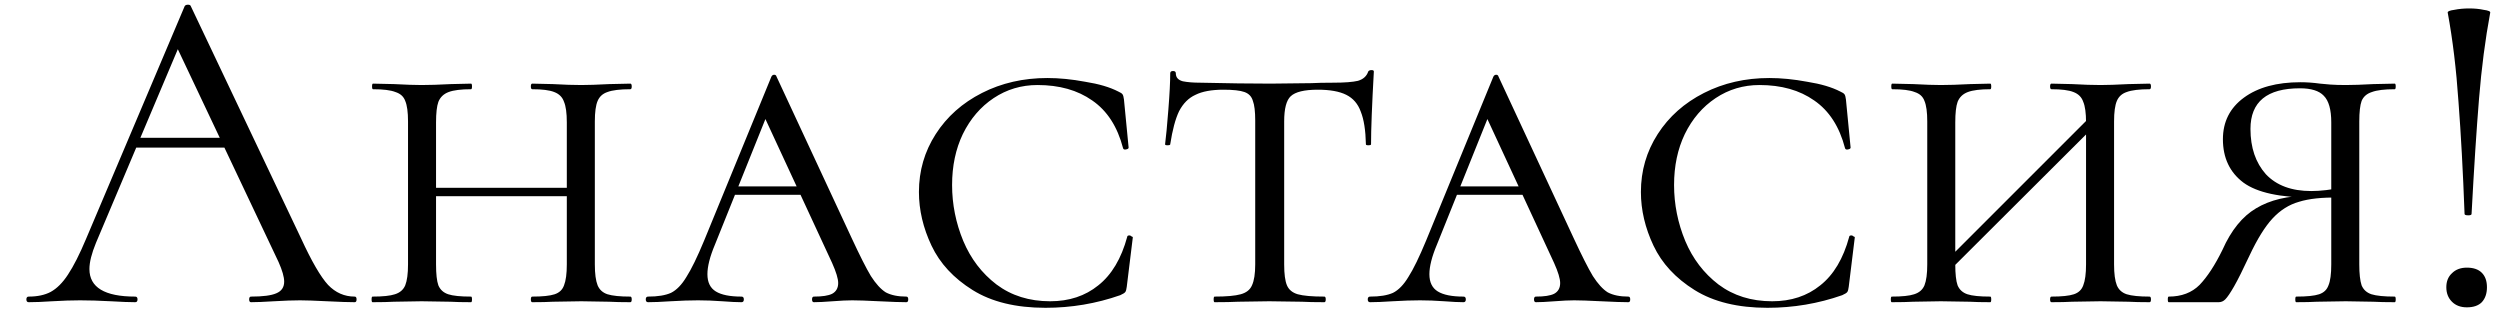 <?xml version="1.0" encoding="UTF-8"?> <svg xmlns="http://www.w3.org/2000/svg" width="91" height="12" viewBox="0 0 91 12" fill="none"><path d="M4.904 5.016H8.406L8.525 5.373H4.649L4.904 5.016ZM12.911 10.796C12.957 10.796 12.979 10.83 12.979 10.898C12.979 10.966 12.957 11 12.911 11C12.696 11 12.362 10.989 11.908 10.966C11.455 10.943 11.126 10.932 10.922 10.932C10.673 10.932 10.356 10.943 9.97 10.966C9.608 10.989 9.33 11 9.137 11C9.092 11 9.069 10.966 9.069 10.898C9.069 10.83 9.092 10.796 9.137 10.796C9.568 10.796 9.874 10.756 10.055 10.677C10.248 10.598 10.344 10.456 10.344 10.252C10.344 10.082 10.276 9.844 10.14 9.538L6.366 1.565L6.791 1.038L3.493 8.841C3.335 9.226 3.255 9.544 3.255 9.793C3.255 10.462 3.811 10.796 4.921 10.796C4.978 10.796 5.006 10.83 5.006 10.898C5.006 10.966 4.978 11 4.921 11C4.717 11 4.423 10.989 4.037 10.966C3.607 10.943 3.233 10.932 2.915 10.932C2.621 10.932 2.281 10.943 1.895 10.966C1.555 10.989 1.272 11 1.045 11C0.989 11 0.96 10.966 0.96 10.898C0.96 10.83 0.989 10.796 1.045 10.796C1.363 10.796 1.629 10.739 1.844 10.626C2.071 10.501 2.281 10.292 2.473 9.997C2.677 9.691 2.898 9.255 3.136 8.688L6.723 0.222C6.746 0.188 6.786 0.171 6.842 0.171C6.899 0.171 6.933 0.188 6.944 0.222L10.956 8.671C11.342 9.51 11.67 10.076 11.942 10.371C12.214 10.654 12.537 10.796 12.911 10.796ZM20.632 4.455C20.632 4.115 20.598 3.866 20.53 3.707C20.473 3.537 20.354 3.418 20.173 3.35C20.003 3.282 19.736 3.248 19.374 3.248C19.34 3.248 19.323 3.214 19.323 3.146C19.323 3.078 19.34 3.044 19.374 3.044L20.122 3.061C20.53 3.084 20.875 3.095 21.159 3.095C21.408 3.095 21.748 3.084 22.179 3.061L22.944 3.044C22.978 3.044 22.995 3.078 22.995 3.146C22.995 3.214 22.978 3.248 22.944 3.248C22.57 3.248 22.292 3.282 22.111 3.35C21.941 3.407 21.822 3.514 21.754 3.673C21.686 3.832 21.652 4.081 21.652 4.421V9.623C21.652 9.963 21.686 10.218 21.754 10.388C21.822 10.547 21.941 10.654 22.111 10.711C22.292 10.768 22.57 10.796 22.944 10.796C22.978 10.796 22.995 10.83 22.995 10.898C22.995 10.966 22.978 11 22.944 11C22.627 11 22.372 10.994 22.179 10.983L21.159 10.966L20.122 10.983C19.941 10.994 19.691 11 19.374 11C19.34 11 19.323 10.966 19.323 10.898C19.323 10.83 19.34 10.796 19.374 10.796C19.748 10.796 20.02 10.768 20.19 10.711C20.36 10.654 20.473 10.547 20.53 10.388C20.598 10.218 20.632 9.963 20.632 9.623V4.455ZM15.311 6.835H21.074V7.141H15.311V6.835ZM14.852 4.421C14.852 4.081 14.818 3.832 14.75 3.673C14.693 3.514 14.574 3.407 14.393 3.35C14.223 3.282 13.951 3.248 13.577 3.248C13.554 3.248 13.543 3.214 13.543 3.146C13.543 3.078 13.554 3.044 13.577 3.044L14.342 3.061C14.773 3.084 15.107 3.095 15.345 3.095C15.628 3.095 15.985 3.084 16.416 3.061L17.147 3.044C17.169 3.044 17.181 3.078 17.181 3.146C17.181 3.214 17.169 3.248 17.147 3.248C16.784 3.248 16.512 3.282 16.331 3.35C16.149 3.418 16.025 3.537 15.957 3.707C15.9 3.866 15.872 4.115 15.872 4.455V9.623C15.872 9.974 15.9 10.229 15.957 10.388C16.025 10.547 16.144 10.654 16.314 10.711C16.484 10.768 16.762 10.796 17.147 10.796C17.169 10.796 17.181 10.83 17.181 10.898C17.181 10.966 17.169 11 17.147 11C16.829 11 16.58 10.994 16.399 10.983L15.345 10.966L14.342 10.983C14.149 10.994 13.889 11 13.56 11C13.537 11 13.526 10.966 13.526 10.898C13.526 10.83 13.537 10.796 13.56 10.796C13.934 10.796 14.206 10.768 14.376 10.711C14.557 10.654 14.682 10.547 14.75 10.388C14.818 10.218 14.852 9.963 14.852 9.623V4.421ZM26.753 6.784H29.847L29.966 7.09H26.481L26.753 6.784ZM32.992 10.796C33.037 10.796 33.06 10.83 33.06 10.898C33.06 10.966 33.037 11 32.992 11C32.788 11 32.459 10.989 32.006 10.966C31.553 10.943 31.224 10.932 31.02 10.932C30.839 10.932 30.601 10.943 30.306 10.966C30.011 10.989 29.785 11 29.626 11C29.581 11 29.558 10.966 29.558 10.898C29.558 10.83 29.581 10.796 29.626 10.796C29.932 10.796 30.153 10.762 30.289 10.694C30.436 10.615 30.51 10.484 30.51 10.303C30.51 10.144 30.436 9.901 30.289 9.572L27.705 3.996L28.147 3.622L26.022 8.909C25.841 9.34 25.75 9.697 25.75 9.98C25.75 10.275 25.852 10.484 26.056 10.609C26.26 10.734 26.572 10.796 26.991 10.796C27.048 10.796 27.076 10.83 27.076 10.898C27.076 10.966 27.048 11 26.991 11C26.821 11 26.589 10.989 26.294 10.966C25.977 10.943 25.682 10.932 25.41 10.932C25.127 10.932 24.792 10.943 24.407 10.966C24.067 10.989 23.795 11 23.591 11C23.534 11 23.506 10.966 23.506 10.898C23.506 10.83 23.534 10.796 23.591 10.796C23.942 10.796 24.22 10.751 24.424 10.66C24.628 10.558 24.815 10.365 24.985 10.082C25.166 9.799 25.382 9.357 25.631 8.756L28.079 2.789C28.102 2.744 28.136 2.721 28.181 2.721C28.226 2.721 28.255 2.744 28.266 2.789L31.003 8.671C31.298 9.306 31.53 9.765 31.7 10.048C31.881 10.331 32.063 10.53 32.244 10.643C32.437 10.745 32.686 10.796 32.992 10.796ZM38.124 2.84C38.555 2.84 39.014 2.885 39.501 2.976C40 3.055 40.402 3.174 40.708 3.333C40.787 3.367 40.838 3.401 40.861 3.435C40.884 3.469 40.901 3.531 40.912 3.622L41.082 5.373C41.082 5.407 41.048 5.43 40.98 5.441C40.923 5.452 40.889 5.435 40.878 5.39C40.674 4.608 40.3 4.03 39.756 3.656C39.223 3.282 38.56 3.095 37.767 3.095C37.178 3.095 36.645 3.254 36.169 3.571C35.693 3.888 35.319 4.325 35.047 4.88C34.786 5.424 34.656 6.042 34.656 6.733C34.656 7.436 34.792 8.116 35.064 8.773C35.336 9.419 35.738 9.946 36.271 10.354C36.815 10.762 37.467 10.966 38.226 10.966C38.917 10.966 39.501 10.773 39.977 10.388C40.464 10.003 40.816 9.413 41.031 8.62C41.031 8.586 41.059 8.569 41.116 8.569C41.139 8.569 41.161 8.58 41.184 8.603C41.218 8.614 41.235 8.626 41.235 8.637L41.014 10.439C41.003 10.53 40.986 10.592 40.963 10.626C40.94 10.66 40.878 10.7 40.776 10.745C39.903 11.051 38.997 11.204 38.056 11.204C36.979 11.204 36.095 10.989 35.404 10.558C34.713 10.127 34.214 9.589 33.908 8.943C33.602 8.297 33.449 7.645 33.449 6.988C33.449 6.217 33.653 5.515 34.061 4.88C34.469 4.245 35.03 3.747 35.744 3.384C36.458 3.021 37.251 2.84 38.124 2.84ZM44.534 3.265C44.104 3.265 43.764 3.327 43.514 3.452C43.265 3.565 43.067 3.764 42.919 4.047C42.783 4.33 42.676 4.733 42.596 5.254C42.596 5.277 42.562 5.288 42.494 5.288C42.438 5.288 42.409 5.277 42.409 5.254C42.443 4.993 42.483 4.574 42.528 3.996C42.574 3.418 42.596 2.976 42.596 2.67C42.596 2.613 42.63 2.585 42.698 2.585C42.766 2.585 42.8 2.613 42.8 2.67C42.8 2.817 42.885 2.914 43.055 2.959C43.225 2.993 43.435 3.01 43.684 3.01C44.682 3.033 45.537 3.044 46.251 3.044L47.73 3.027C47.934 3.016 48.201 3.01 48.529 3.01C48.937 3.01 49.238 2.987 49.43 2.942C49.623 2.885 49.748 2.772 49.804 2.602C49.827 2.568 49.867 2.551 49.923 2.551C49.98 2.551 50.008 2.568 50.008 2.602C49.94 3.826 49.906 4.71 49.906 5.254C49.906 5.277 49.872 5.288 49.804 5.288C49.748 5.288 49.719 5.277 49.719 5.254C49.708 4.744 49.646 4.347 49.532 4.064C49.43 3.781 49.255 3.577 49.005 3.452C48.756 3.327 48.41 3.265 47.968 3.265C47.481 3.265 47.152 3.344 46.982 3.503C46.824 3.65 46.744 3.956 46.744 4.421V9.623C46.744 9.974 46.778 10.229 46.846 10.388C46.914 10.547 47.045 10.654 47.237 10.711C47.441 10.768 47.764 10.796 48.206 10.796C48.24 10.796 48.257 10.83 48.257 10.898C48.257 10.966 48.24 11 48.206 11C47.855 11 47.583 10.994 47.39 10.983L46.2 10.966L45.061 10.983C44.857 10.994 44.574 11 44.211 11C44.189 11 44.177 10.966 44.177 10.898C44.177 10.83 44.189 10.796 44.211 10.796C44.642 10.796 44.959 10.768 45.163 10.711C45.367 10.654 45.503 10.547 45.571 10.388C45.651 10.218 45.69 9.963 45.69 9.623V4.387C45.69 4.058 45.662 3.82 45.605 3.673C45.56 3.514 45.458 3.407 45.299 3.35C45.141 3.293 44.886 3.265 44.534 3.265ZM53.033 6.784H56.127L56.246 7.09H52.761L53.033 6.784ZM59.272 10.796C59.318 10.796 59.34 10.83 59.34 10.898C59.34 10.966 59.318 11 59.272 11C59.068 11 58.74 10.989 58.286 10.966C57.833 10.943 57.504 10.932 57.3 10.932C57.119 10.932 56.881 10.943 56.586 10.966C56.292 10.989 56.065 11 55.906 11C55.861 11 55.838 10.966 55.838 10.898C55.838 10.83 55.861 10.796 55.906 10.796C56.212 10.796 56.433 10.762 56.569 10.694C56.717 10.615 56.79 10.484 56.79 10.303C56.79 10.144 56.717 9.901 56.569 9.572L53.985 3.996L54.427 3.622L52.302 8.909C52.121 9.34 52.03 9.697 52.03 9.98C52.03 10.275 52.132 10.484 52.336 10.609C52.54 10.734 52.852 10.796 53.271 10.796C53.328 10.796 53.356 10.83 53.356 10.898C53.356 10.966 53.328 11 53.271 11C53.101 11 52.869 10.989 52.574 10.966C52.257 10.943 51.962 10.932 51.69 10.932C51.407 10.932 51.073 10.943 50.687 10.966C50.347 10.989 50.075 11 49.871 11C49.815 11 49.786 10.966 49.786 10.898C49.786 10.83 49.815 10.796 49.871 10.796C50.223 10.796 50.5 10.751 50.704 10.66C50.908 10.558 51.095 10.365 51.265 10.082C51.447 9.799 51.662 9.357 51.911 8.756L54.359 2.789C54.382 2.744 54.416 2.721 54.461 2.721C54.507 2.721 54.535 2.744 54.546 2.789L57.283 8.671C57.578 9.306 57.81 9.765 57.98 10.048C58.162 10.331 58.343 10.53 58.524 10.643C58.717 10.745 58.966 10.796 59.272 10.796ZM64.404 2.84C64.835 2.84 65.294 2.885 65.781 2.976C66.28 3.055 66.682 3.174 66.988 3.333C67.067 3.367 67.118 3.401 67.141 3.435C67.164 3.469 67.181 3.531 67.192 3.622L67.362 5.373C67.362 5.407 67.328 5.43 67.26 5.441C67.204 5.452 67.169 5.435 67.158 5.39C66.954 4.608 66.58 4.03 66.036 3.656C65.504 3.282 64.841 3.095 64.047 3.095C63.458 3.095 62.925 3.254 62.449 3.571C61.973 3.888 61.599 4.325 61.327 4.88C61.066 5.424 60.936 6.042 60.936 6.733C60.936 7.436 61.072 8.116 61.344 8.773C61.616 9.419 62.019 9.946 62.551 10.354C63.095 10.762 63.747 10.966 64.506 10.966C65.198 10.966 65.781 10.773 66.257 10.388C66.745 10.003 67.096 9.413 67.311 8.62C67.311 8.586 67.34 8.569 67.396 8.569C67.419 8.569 67.442 8.58 67.464 8.603C67.498 8.614 67.515 8.626 67.515 8.637L67.294 10.439C67.283 10.53 67.266 10.592 67.243 10.626C67.221 10.66 67.158 10.7 67.056 10.745C66.183 11.051 65.277 11.204 64.336 11.204C63.26 11.204 62.376 10.989 61.684 10.558C60.993 10.127 60.494 9.589 60.188 8.943C59.882 8.297 59.729 7.645 59.729 6.988C59.729 6.217 59.933 5.515 60.341 4.88C60.749 4.245 61.31 3.747 62.024 3.384C62.738 3.021 63.532 2.84 64.404 2.84ZM75.932 4.455C75.932 4.115 75.898 3.866 75.83 3.707C75.773 3.537 75.654 3.418 75.473 3.35C75.303 3.282 75.036 3.248 74.674 3.248C74.64 3.248 74.623 3.214 74.623 3.146C74.623 3.078 74.64 3.044 74.674 3.044L75.422 3.061C75.83 3.084 76.175 3.095 76.459 3.095C76.708 3.095 77.048 3.084 77.479 3.061L78.244 3.044C78.278 3.044 78.295 3.078 78.295 3.146C78.295 3.214 78.278 3.248 78.244 3.248C77.87 3.248 77.592 3.282 77.411 3.35C77.241 3.407 77.122 3.514 77.054 3.673C76.986 3.832 76.952 4.081 76.952 4.421V9.623C76.952 9.963 76.986 10.218 77.054 10.388C77.122 10.547 77.241 10.654 77.411 10.711C77.592 10.768 77.87 10.796 78.244 10.796C78.278 10.796 78.295 10.83 78.295 10.898C78.295 10.966 78.278 11 78.244 11C77.926 11 77.671 10.994 77.479 10.983L76.459 10.966L75.422 10.983C75.24 10.994 74.991 11 74.674 11C74.64 11 74.623 10.966 74.623 10.898C74.623 10.83 74.64 10.796 74.674 10.796C75.048 10.796 75.32 10.768 75.49 10.711C75.66 10.654 75.773 10.547 75.83 10.388C75.898 10.218 75.932 9.963 75.932 9.623V4.455ZM70.475 9.861L76.374 3.962L76.629 4.2L70.713 10.099L70.475 9.861ZM70.152 4.421C70.152 4.081 70.118 3.832 70.05 3.673C69.993 3.514 69.874 3.407 69.693 3.35C69.523 3.282 69.251 3.248 68.877 3.248C68.854 3.248 68.843 3.214 68.843 3.146C68.843 3.078 68.854 3.044 68.877 3.044L69.642 3.061C70.072 3.084 70.407 3.095 70.645 3.095C70.928 3.095 71.285 3.084 71.716 3.061L72.447 3.044C72.469 3.044 72.481 3.078 72.481 3.146C72.481 3.214 72.469 3.248 72.447 3.248C72.084 3.248 71.812 3.282 71.631 3.35C71.449 3.418 71.325 3.537 71.257 3.707C71.2 3.866 71.172 4.115 71.172 4.455V9.623C71.172 9.974 71.2 10.229 71.257 10.388C71.325 10.547 71.444 10.654 71.614 10.711C71.784 10.768 72.061 10.796 72.447 10.796C72.469 10.796 72.481 10.83 72.481 10.898C72.481 10.966 72.469 11 72.447 11C72.129 11 71.88 10.994 71.699 10.983L70.645 10.966L69.642 10.983C69.449 10.994 69.188 11 68.86 11C68.837 11 68.826 10.966 68.826 10.898C68.826 10.83 68.837 10.796 68.86 10.796C69.234 10.796 69.506 10.768 69.676 10.711C69.857 10.654 69.982 10.547 70.05 10.388C70.118 10.218 70.152 9.963 70.152 9.623V4.421ZM78.942 11C78.919 11 78.908 10.966 78.908 10.898C78.908 10.83 78.919 10.796 78.942 10.796C79.406 10.796 79.781 10.654 80.064 10.371C80.347 10.076 80.625 9.651 80.897 9.096C81.214 8.382 81.622 7.878 82.121 7.583C82.631 7.277 83.271 7.124 84.042 7.124L84.161 7.192C82.993 7.192 82.16 7.011 81.662 6.648C81.163 6.274 80.914 5.747 80.914 5.067C80.914 4.432 81.169 3.928 81.679 3.554C82.189 3.18 82.874 2.993 83.736 2.993C83.963 2.993 84.201 3.01 84.45 3.044C84.552 3.055 84.677 3.067 84.824 3.078C84.983 3.089 85.169 3.095 85.385 3.095C85.645 3.095 85.98 3.084 86.388 3.061L87.17 3.044C87.192 3.044 87.204 3.078 87.204 3.146C87.204 3.214 87.192 3.248 87.17 3.248C86.796 3.248 86.518 3.282 86.337 3.35C86.156 3.407 86.031 3.514 85.963 3.673C85.906 3.832 85.878 4.081 85.878 4.421V9.623C85.878 9.963 85.906 10.218 85.963 10.388C86.031 10.547 86.15 10.654 86.32 10.711C86.501 10.768 86.784 10.796 87.17 10.796C87.192 10.796 87.204 10.83 87.204 10.898C87.204 10.966 87.192 11 87.17 11C86.841 11 86.581 10.994 86.388 10.983L85.385 10.966L84.331 10.983C84.15 10.994 83.9 11 83.583 11C83.56 11 83.549 10.966 83.549 10.898C83.549 10.83 83.56 10.796 83.583 10.796C83.968 10.796 84.246 10.768 84.416 10.711C84.586 10.654 84.699 10.547 84.756 10.388C84.824 10.229 84.858 9.974 84.858 9.623V4.455C84.858 3.99 84.767 3.667 84.586 3.486C84.416 3.305 84.127 3.214 83.719 3.214C82.517 3.214 81.917 3.707 81.917 4.693C81.917 5.373 82.104 5.923 82.478 6.342C82.863 6.75 83.413 6.954 84.127 6.954C84.297 6.954 84.478 6.943 84.671 6.92C84.875 6.897 85.034 6.869 85.147 6.835L85.113 7.192C84.523 7.181 84.047 7.232 83.685 7.345C83.322 7.447 82.999 7.651 82.716 7.957C82.444 8.252 82.166 8.699 81.883 9.3C81.645 9.81 81.458 10.184 81.322 10.422C81.186 10.66 81.078 10.819 80.999 10.898C80.931 10.966 80.852 11 80.761 11H78.942ZM89.097 0.46C89.086 0.415 89.165 0.381 89.335 0.358C89.505 0.324 89.687 0.307 89.879 0.307C90.072 0.307 90.248 0.324 90.406 0.358C90.576 0.381 90.656 0.415 90.644 0.46C90.463 1.435 90.327 2.477 90.237 3.588C90.146 4.699 90.055 6.098 89.965 7.787C89.965 7.821 89.925 7.838 89.846 7.838C89.755 7.838 89.71 7.821 89.71 7.787C89.653 6.246 89.579 4.886 89.489 3.707C89.409 2.528 89.279 1.446 89.097 0.46ZM89.794 11.187C89.568 11.187 89.386 11.119 89.251 10.983C89.115 10.847 89.046 10.671 89.046 10.456C89.046 10.241 89.115 10.071 89.251 9.946C89.386 9.81 89.568 9.742 89.794 9.742C90.032 9.742 90.214 9.804 90.338 9.929C90.463 10.054 90.525 10.229 90.525 10.456C90.525 10.683 90.463 10.864 90.338 11C90.214 11.125 90.032 11.187 89.794 11.187Z" fill="black"></path></svg> 